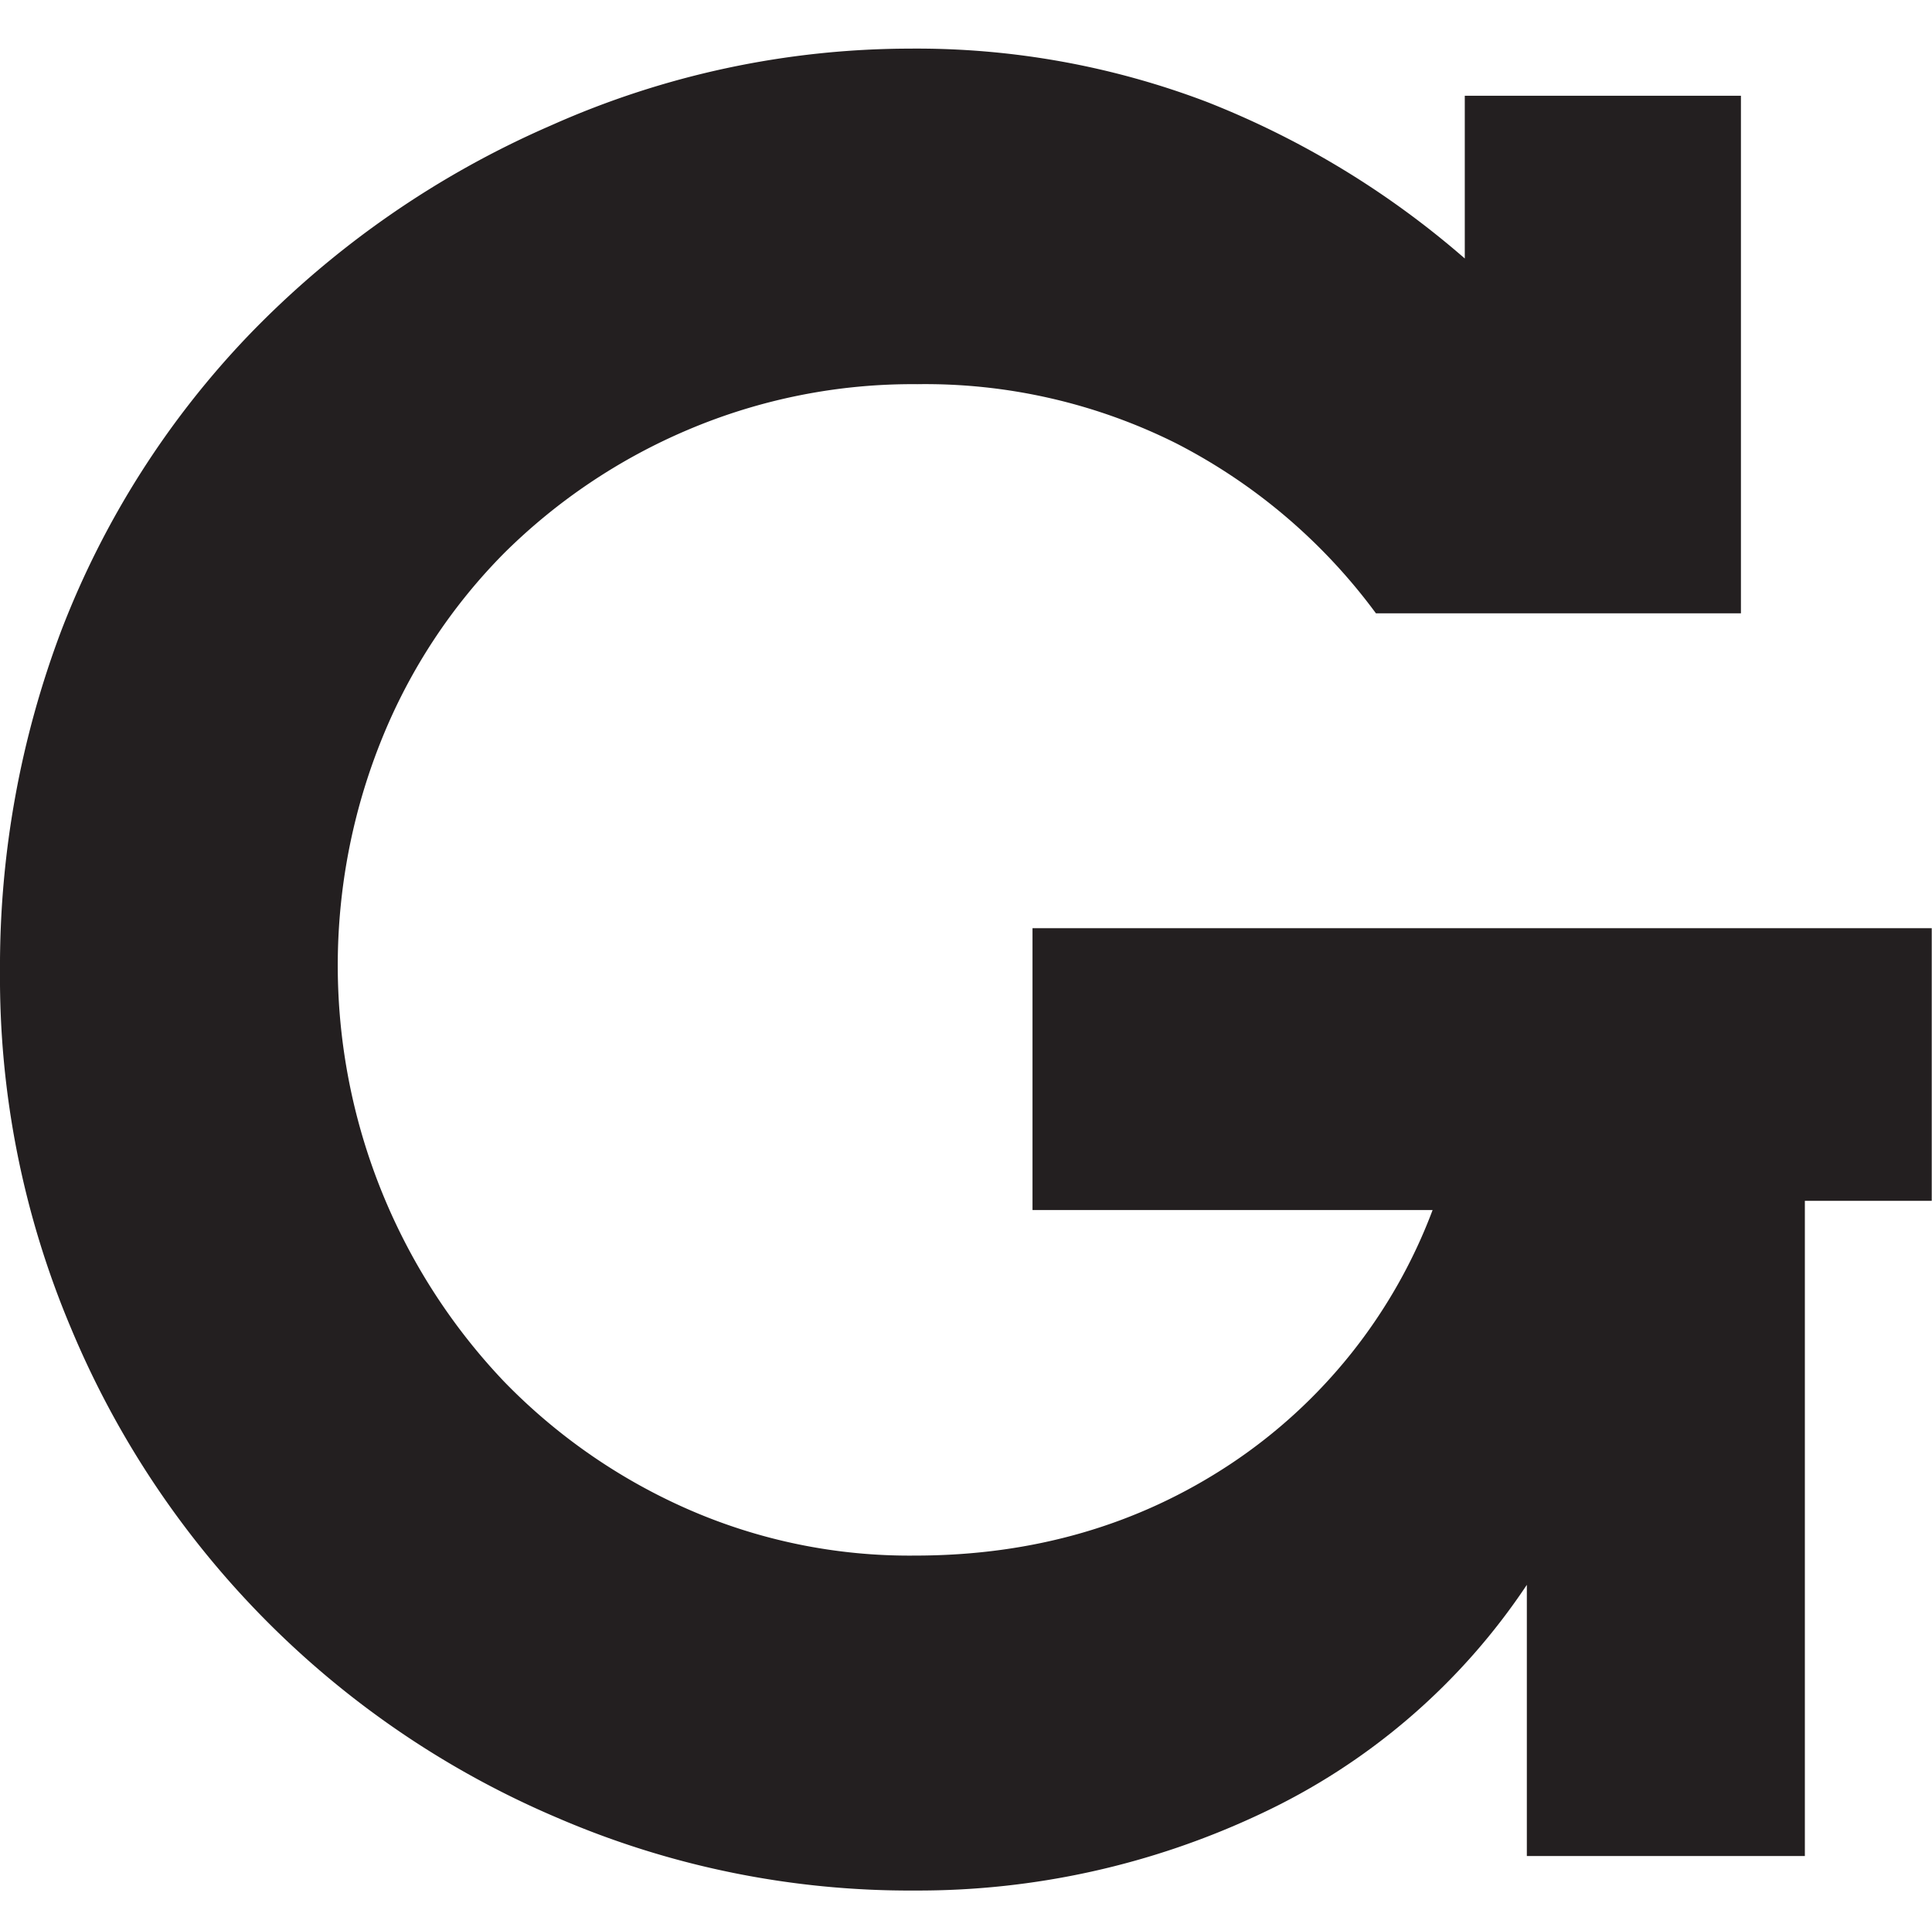<svg id="Layer_1" data-name="Layer 1" xmlns="http://www.w3.org/2000/svg" viewBox="0 0 217.3 216"><defs><style>.cls-1{fill:#231f20;}</style></defs><title>G</title><path class="cls-1" d="M116.13,104.42v31.71h45A59.31,59.31,0,0,1,138.4,164.7Q122.86,175,102.9,175a62,62,0,0,1-25.65-5.27,65.51,65.51,0,0,1-20.53-14.28A67.94,67.94,0,0,1,43,83a63.43,63.43,0,0,1,13.73-20.8A65.78,65.78,0,0,1,77.38,48.35a64.59,64.59,0,0,1,25.8-5.13,63.07,63.07,0,0,1,29.12,6.66A64.46,64.46,0,0,1,154.76,69h41.05V10.77H164.75V29.08a99.72,99.72,0,0,0-29-17.61,91.7,91.7,0,0,0-33.42-6A99.33,99.33,0,0,0,62,14.1,105.61,105.61,0,0,0,28,37.68,99.81,99.81,0,0,0,6.94,70.82,106.86,106.86,0,0,0,0,109.23a101.33,101.33,0,0,0,8,40.22A102.77,102.77,0,0,0,62.69,204.5a100,100,0,0,0,40.21,8.18,90.25,90.25,0,0,0,38.83-8.6,73.21,73.21,0,0,0,30-25.79V208.8H203V135.09h14.27V104.42Z"/></svg>